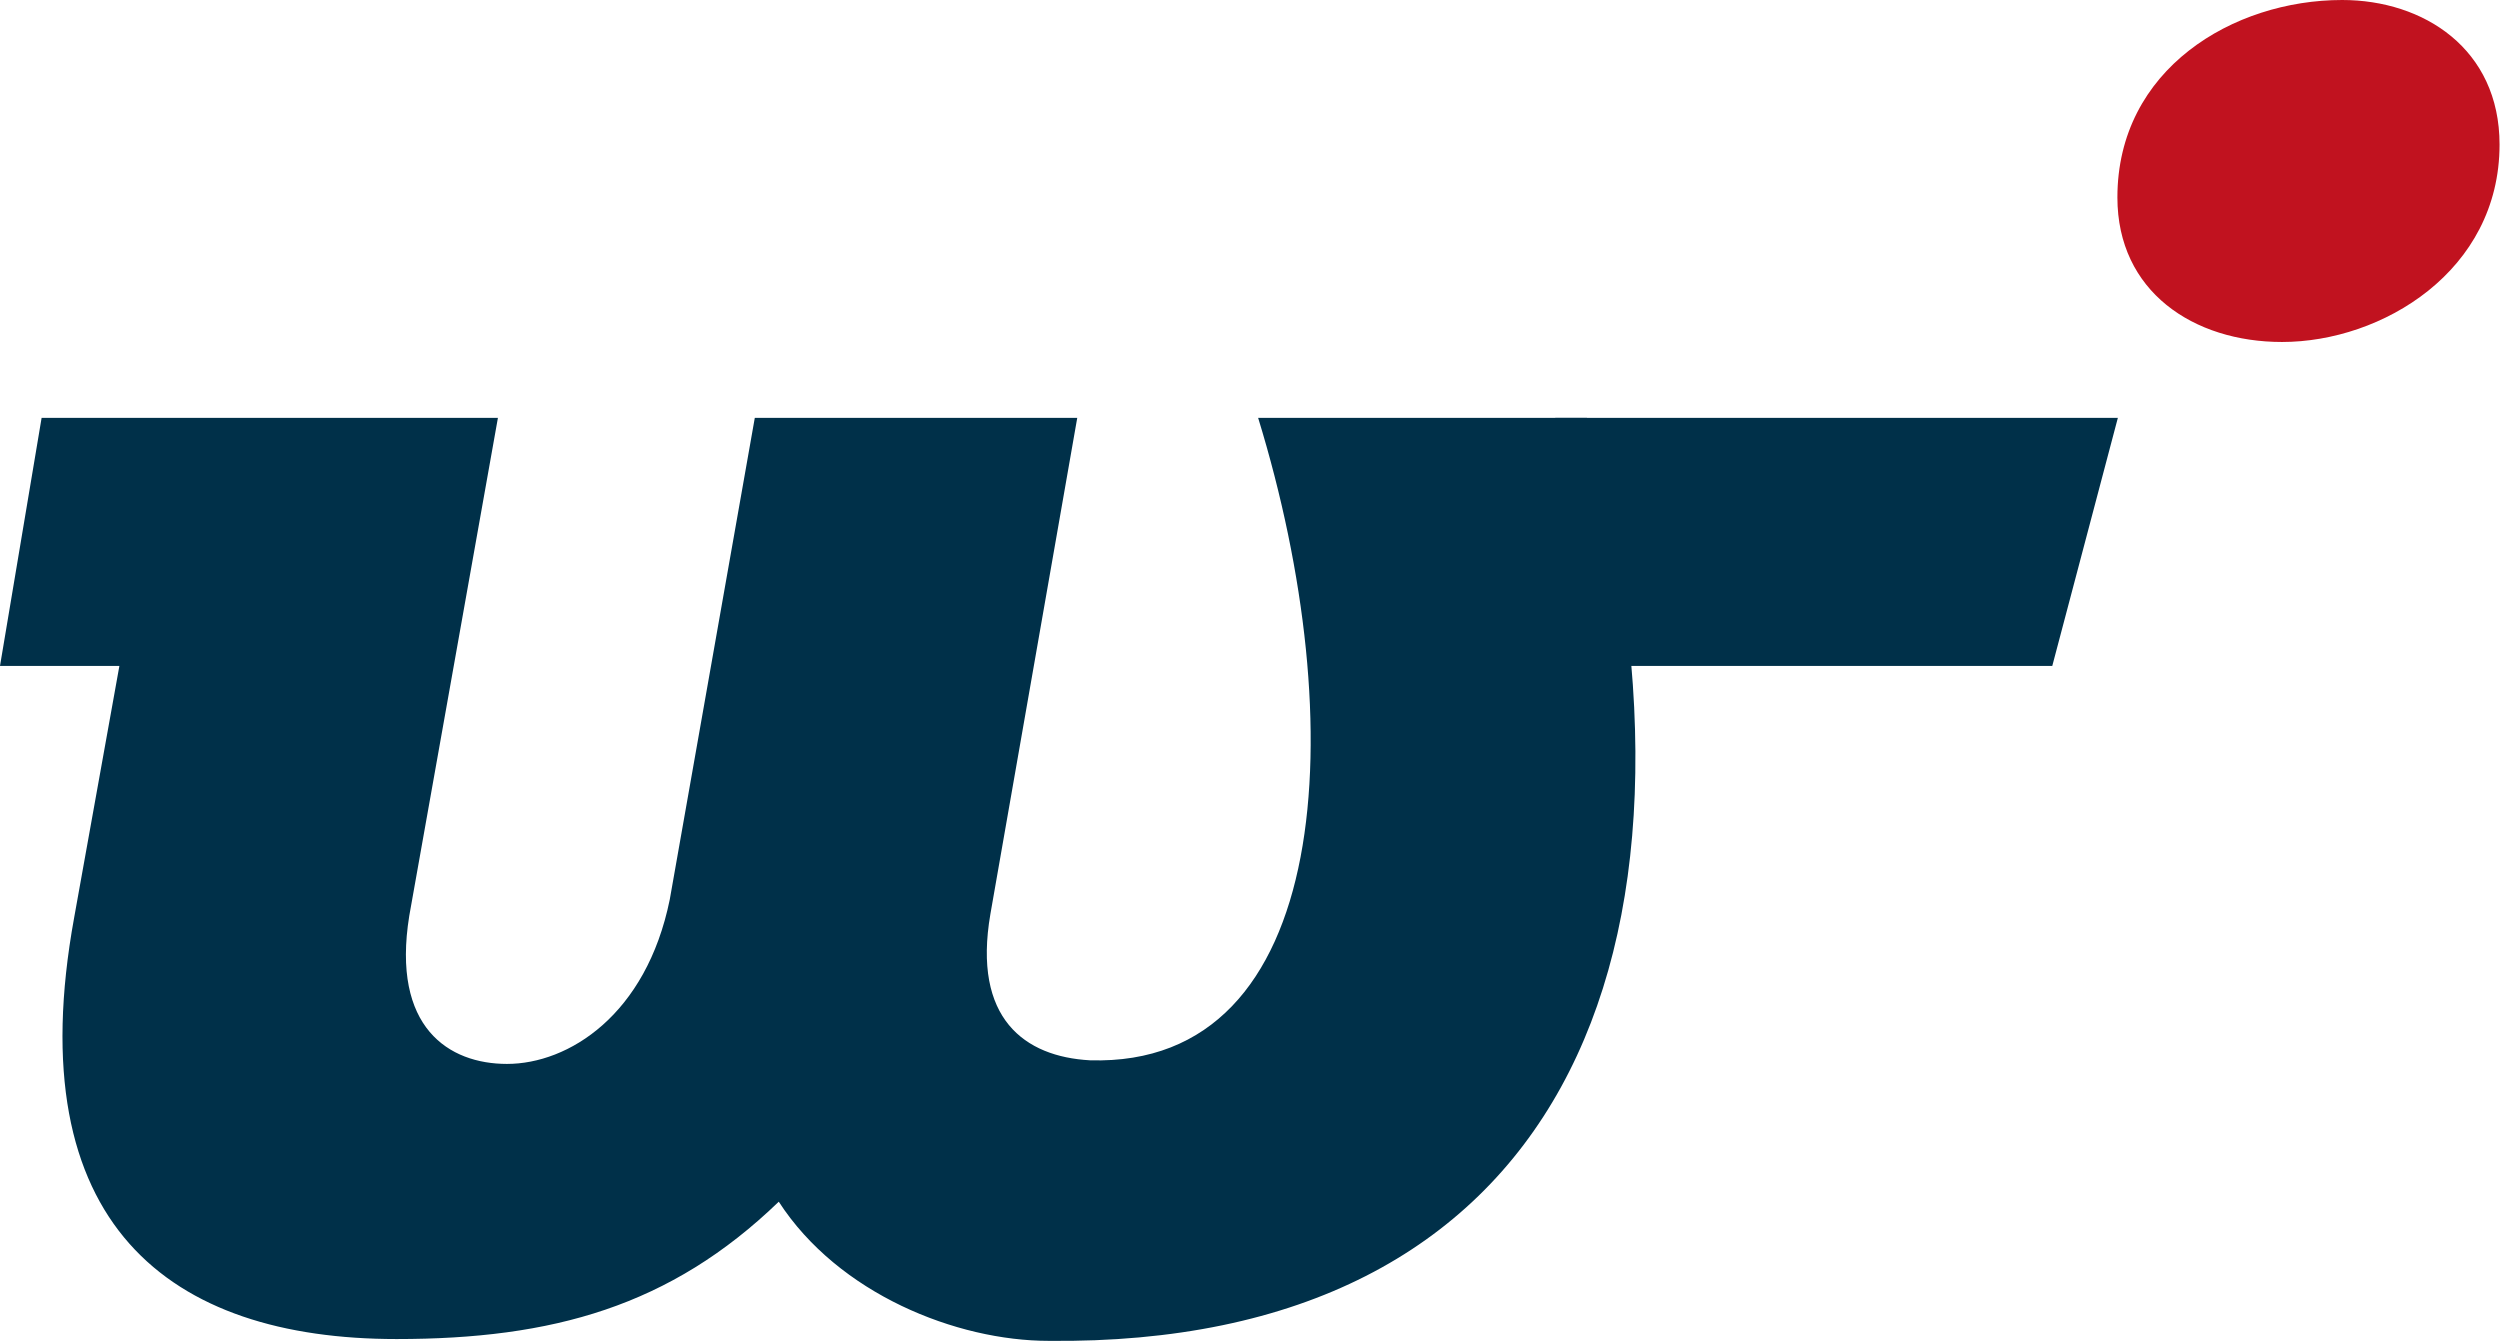 <svg width="399" height="214" viewBox="0 0 399 214" fill="none" xmlns="http://www.w3.org/2000/svg">
<g clip-path="url(#clip0_6_498)">
<path d="M253.273 66.695C276.37 154.227 247.787 214.865 167.381 214C152.656 214 133.818 206.501 124.291 191.792C106.968 208.52 88.129 213.712 63.3 213.712C27.139 213.712 2.887 195.542 11.837 146.44L19.055 106.279H0L6.64 66.695H79.468L65.321 146.152C62.434 164.033 71.673 169.801 80.912 169.801C90.728 169.801 103.142 162.014 106.896 143.556L120.465 66.695H171.928L158.07 145.863C155.183 162.591 163.555 168.648 173.949 169.224C212.709 170.378 215.884 115.796 200.799 66.695H253.128H253.273Z" fill="#003049"/>
<path d="M327.544 106.279H241.291L248.22 66.695H338.01L327.544 106.279Z" fill="#003049"/>
<path d="M373.81 0C386.802 0 398.928 7.787 398.928 23.073C398.928 43.261 380.162 54.581 364.21 54.581C350.063 54.581 337.937 46.506 337.937 31.509C337.937 11.032 356.415 0 373.81 0Z" fill="#C1121F"/>
</g>
<defs>
<clipPath id="clip0_6_498">
<rect width="399" height="214" fill="white"/>
</clipPath>
</defs>
</svg>
